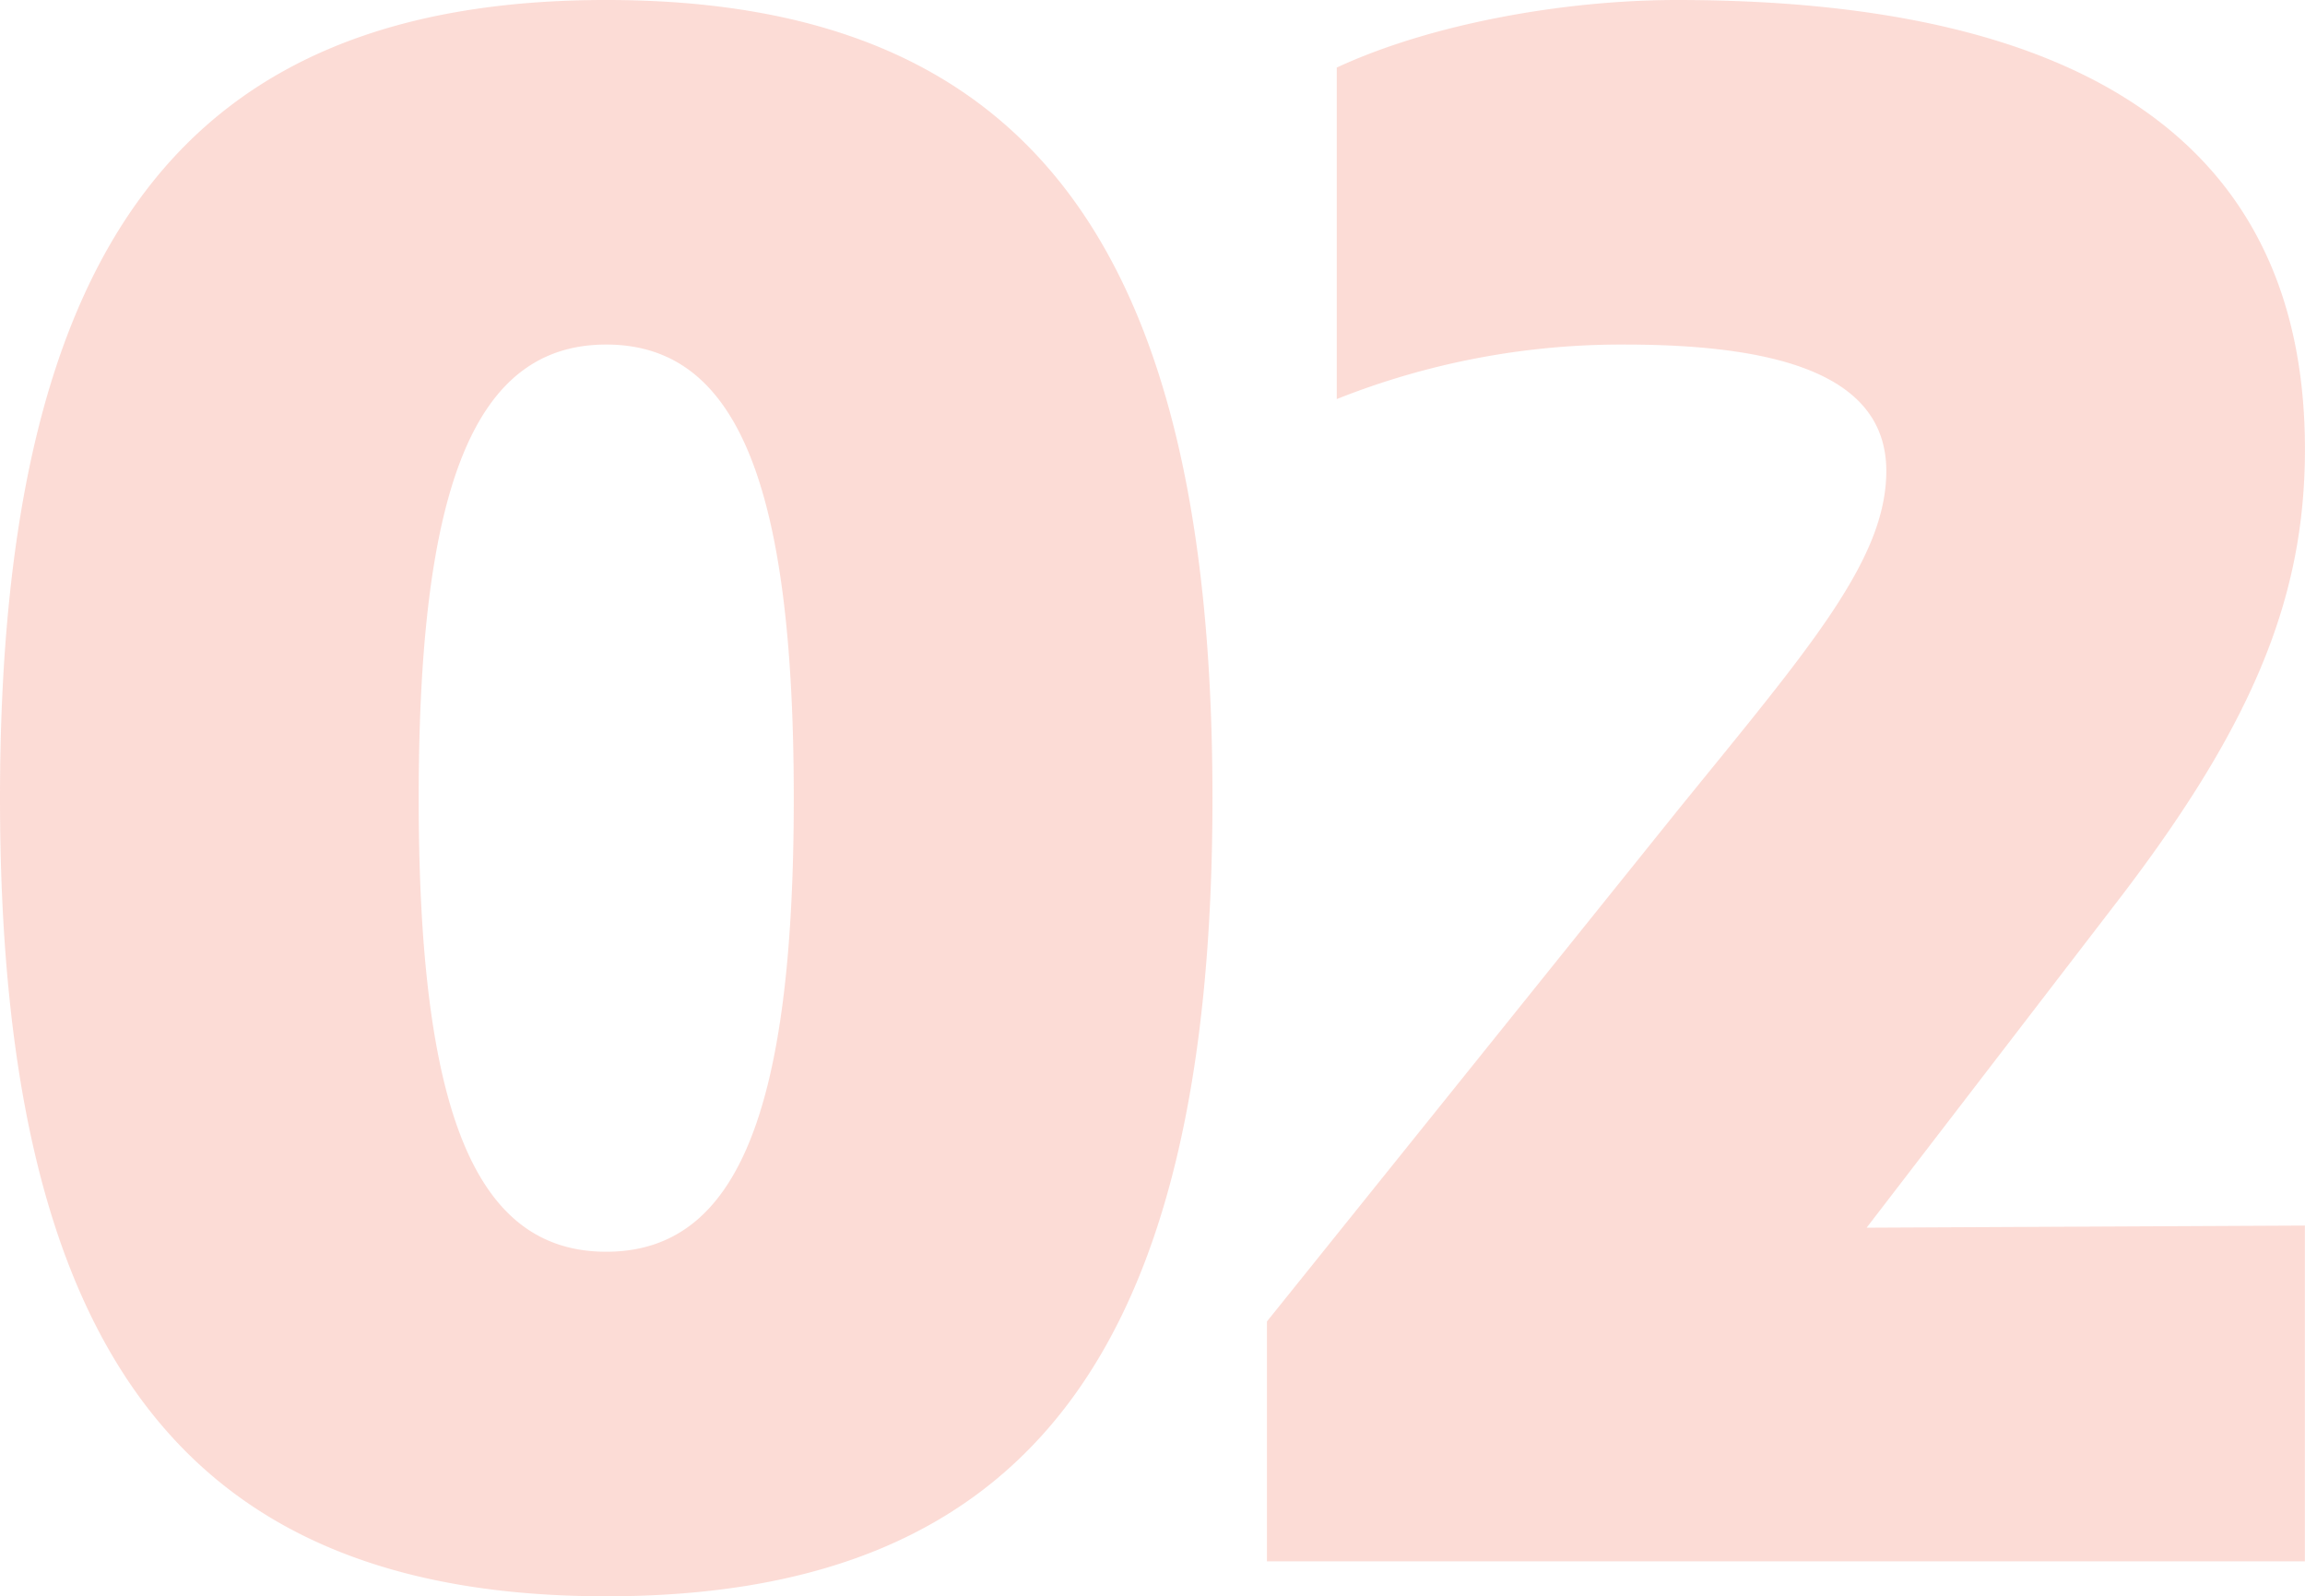 <svg xmlns="http://www.w3.org/2000/svg" width="215.629" height="149.329" viewBox="0 0 215.629 149.329"><path d="M62.492,27.609c39.372,0,56.712-22.848,56.712-74.665s-17.34-74.665-56.712-74.665S5.78-98.872,5.78-47.056,23.121,27.609,62.492,27.609ZM44.948-47.056c0-29.376,5.3-42.432,17.544-42.432S80.036-76.432,80.036-47.056,74.732-4.623,62.492-4.623,44.948-17.679,44.948-47.056Zm85.885-68.34v31.008a71.982,71.982,0,0,1,26.928-5.1c14.892,0,24.48,3.06,24.48,11.832,0,8.364-7.344,16.728-19.584,31.824L124.3,1.9v22.44h97.1V-7.072l-41,.2,23.664-30.8c12.648-16.524,17.34-28.356,17.34-42.024,0-27.948-19.788-42.024-58.752-42.024C152.049-121.72,139.6-119.476,130.833-115.4Z" transform="translate(-5.78 121.72)" fill="#f5775e" opacity="0.25"/></svg>